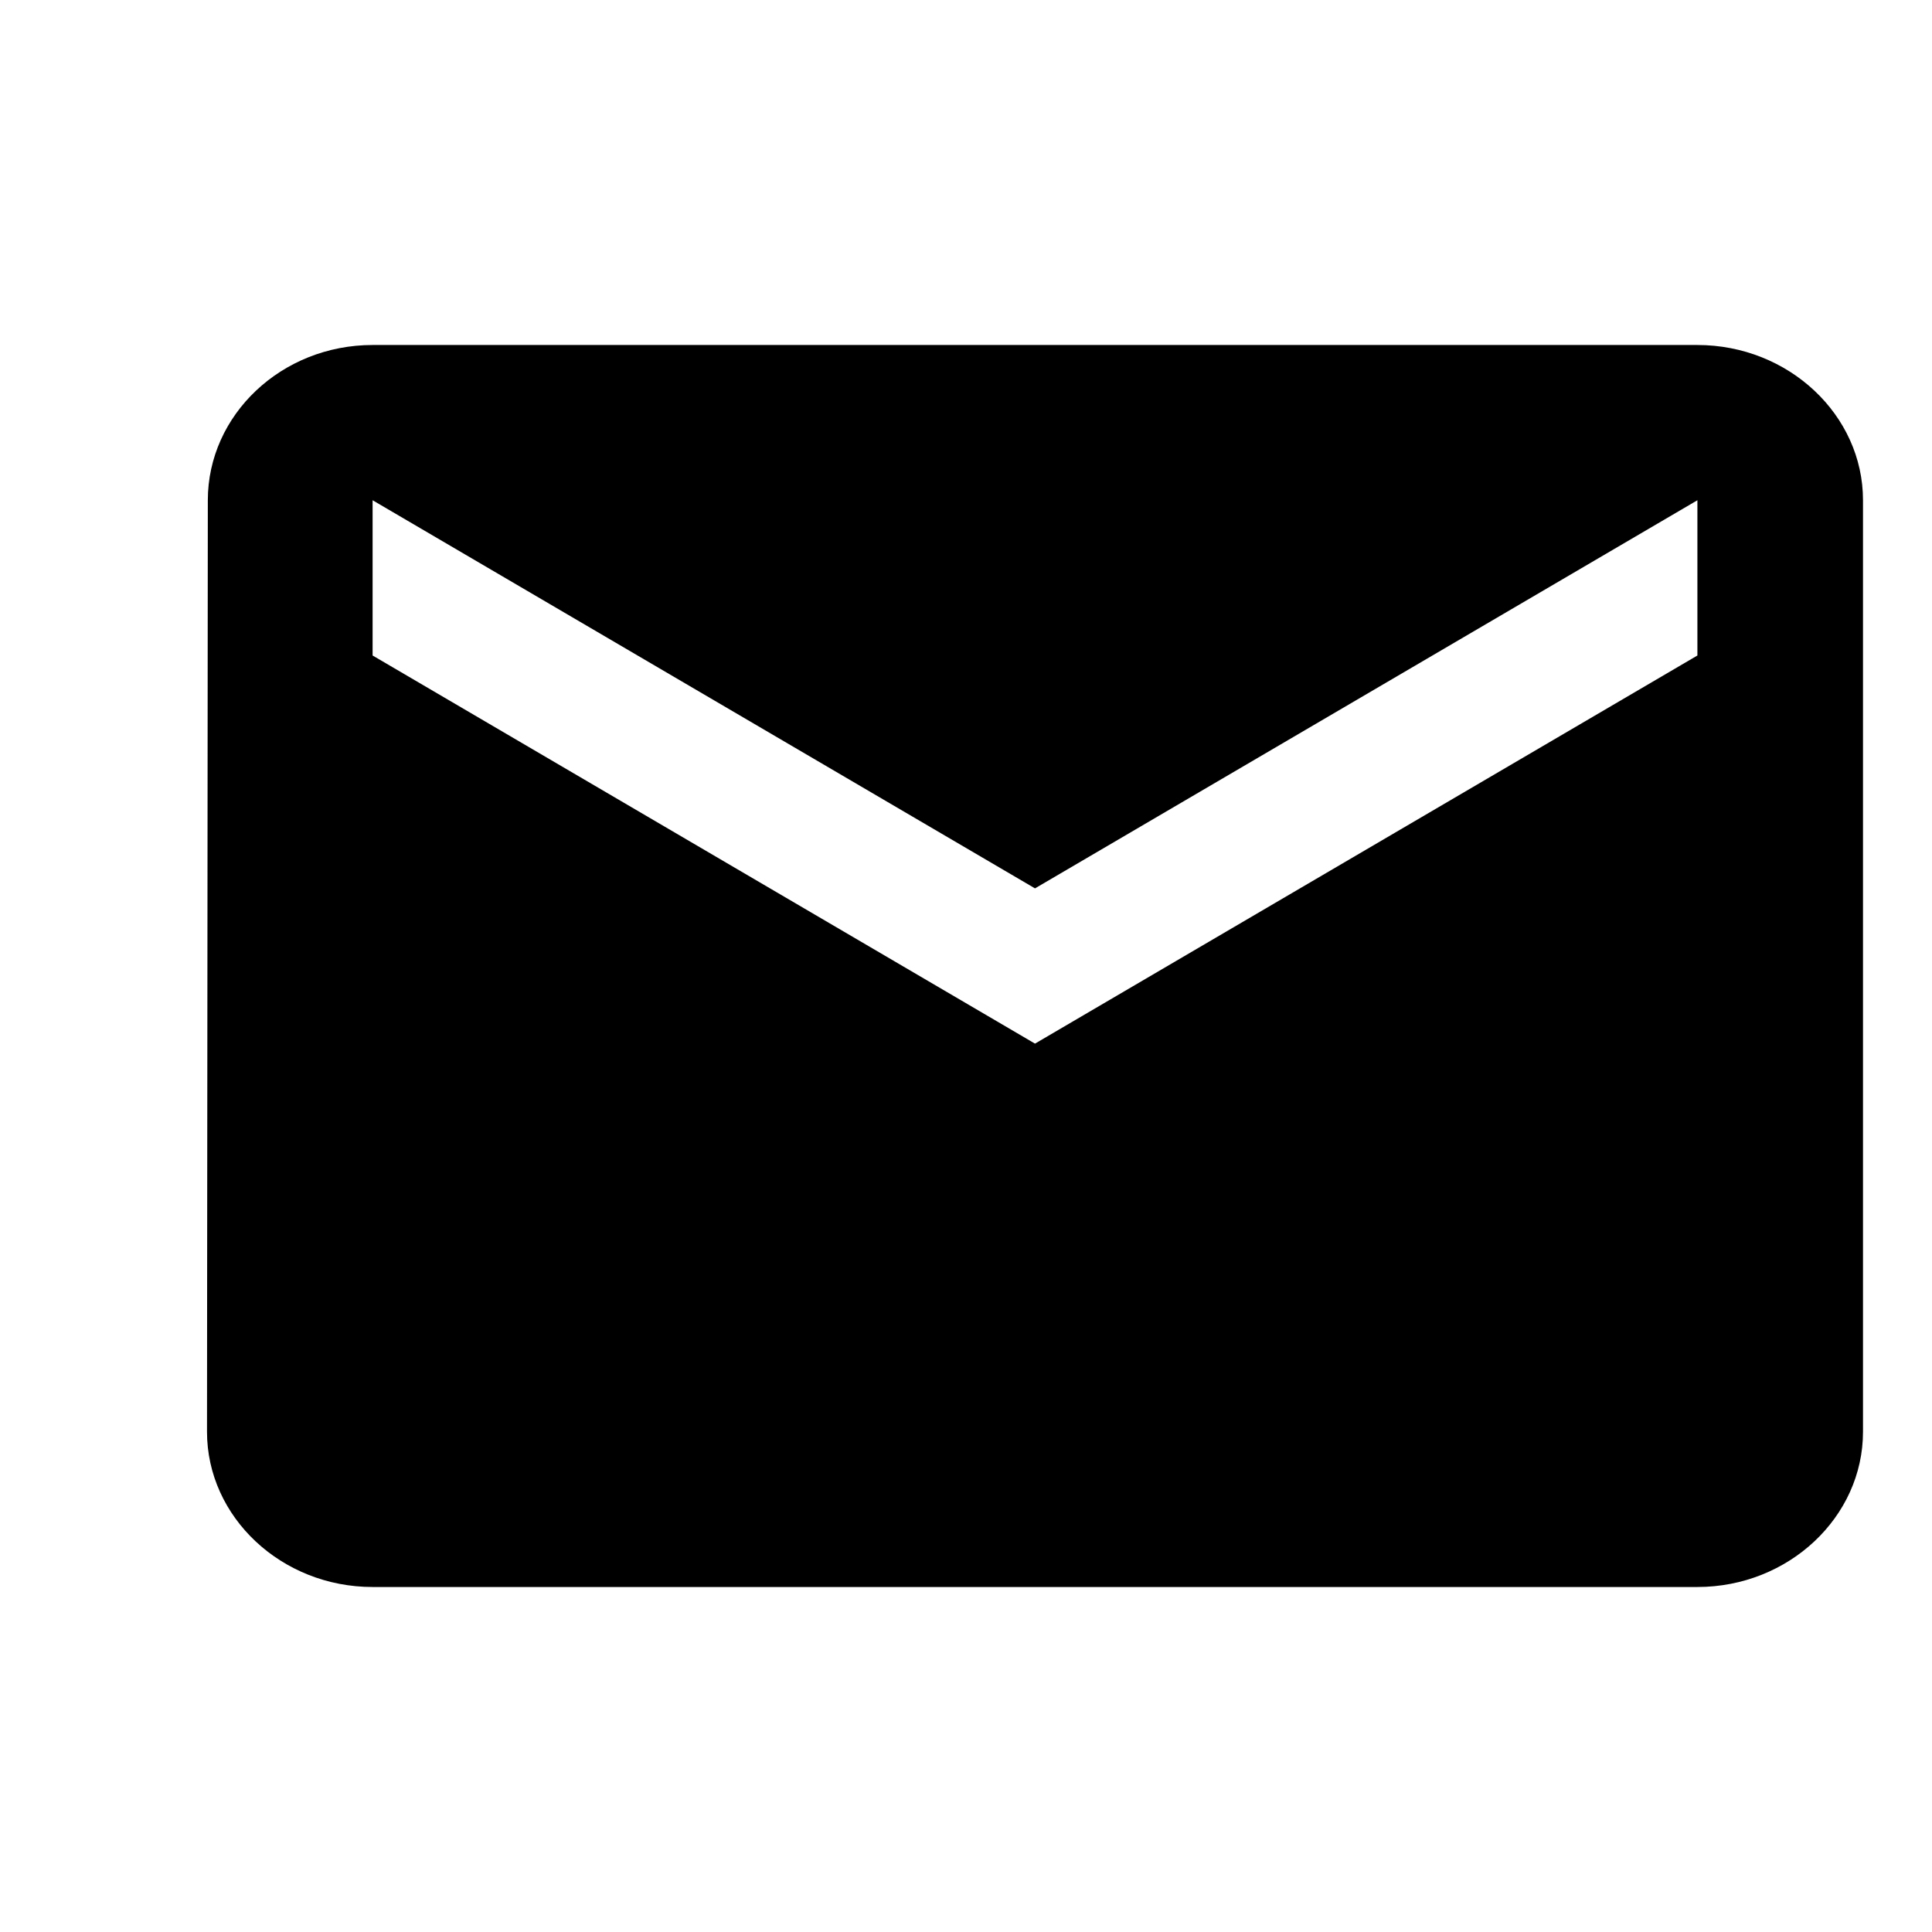 <?xml version="1.0" encoding="UTF-8"?>
<svg width="28px" height="28px" viewBox="0 0 28 28" version="1.1" xmlns="http://www.w3.org/2000/svg" xmlns:xlink="http://www.w3.org/1999/xlink">
    <title>local_post_office-24px copy</title>
    <defs>
        <filter id="filter-1">
            <feColorMatrix in="SourceGraphic" type="matrix" values="0 0 0 0 1 0 0 0 0 1 0 0 0 0 1 0 0 0 1 0"></feColorMatrix>
        </filter>
    </defs>
    <g id="Symbols" stroke="none" stroke-width="1" fill="none" fill-rule="evenodd">
        <g id="Alt-Footer-Copy-3" transform="translate(-94, -417)">
            <g filter="url(#filter-1)" id="local_post_office-24px-copy">
                <g transform="translate(94, 417)">
                    <polygon id="Path" points="0 0 28 0 28 28 0 28"></polygon>
                    <path d="M24.6,5 L5.4,5 C4.08,5 3.012,6.013 3.012,7.25 L3,20.75 C3,21.988 4.08,23 5.4,23 L24.6,23 C25.92,23 27,21.988 27,20.75 L27,7.25 C27,6.013 25.92,5 24.6,5 Z M24.6,9.5 L15,15.125 L5.4,9.5 L5.4,7.25 L15,12.875 L24.6,7.25 L24.6,9.5 Z" id="Shape" fill="#000000" fill-rule="nonzero"></path>
                </g>
            </g>
        </g>
    </g>
</svg>